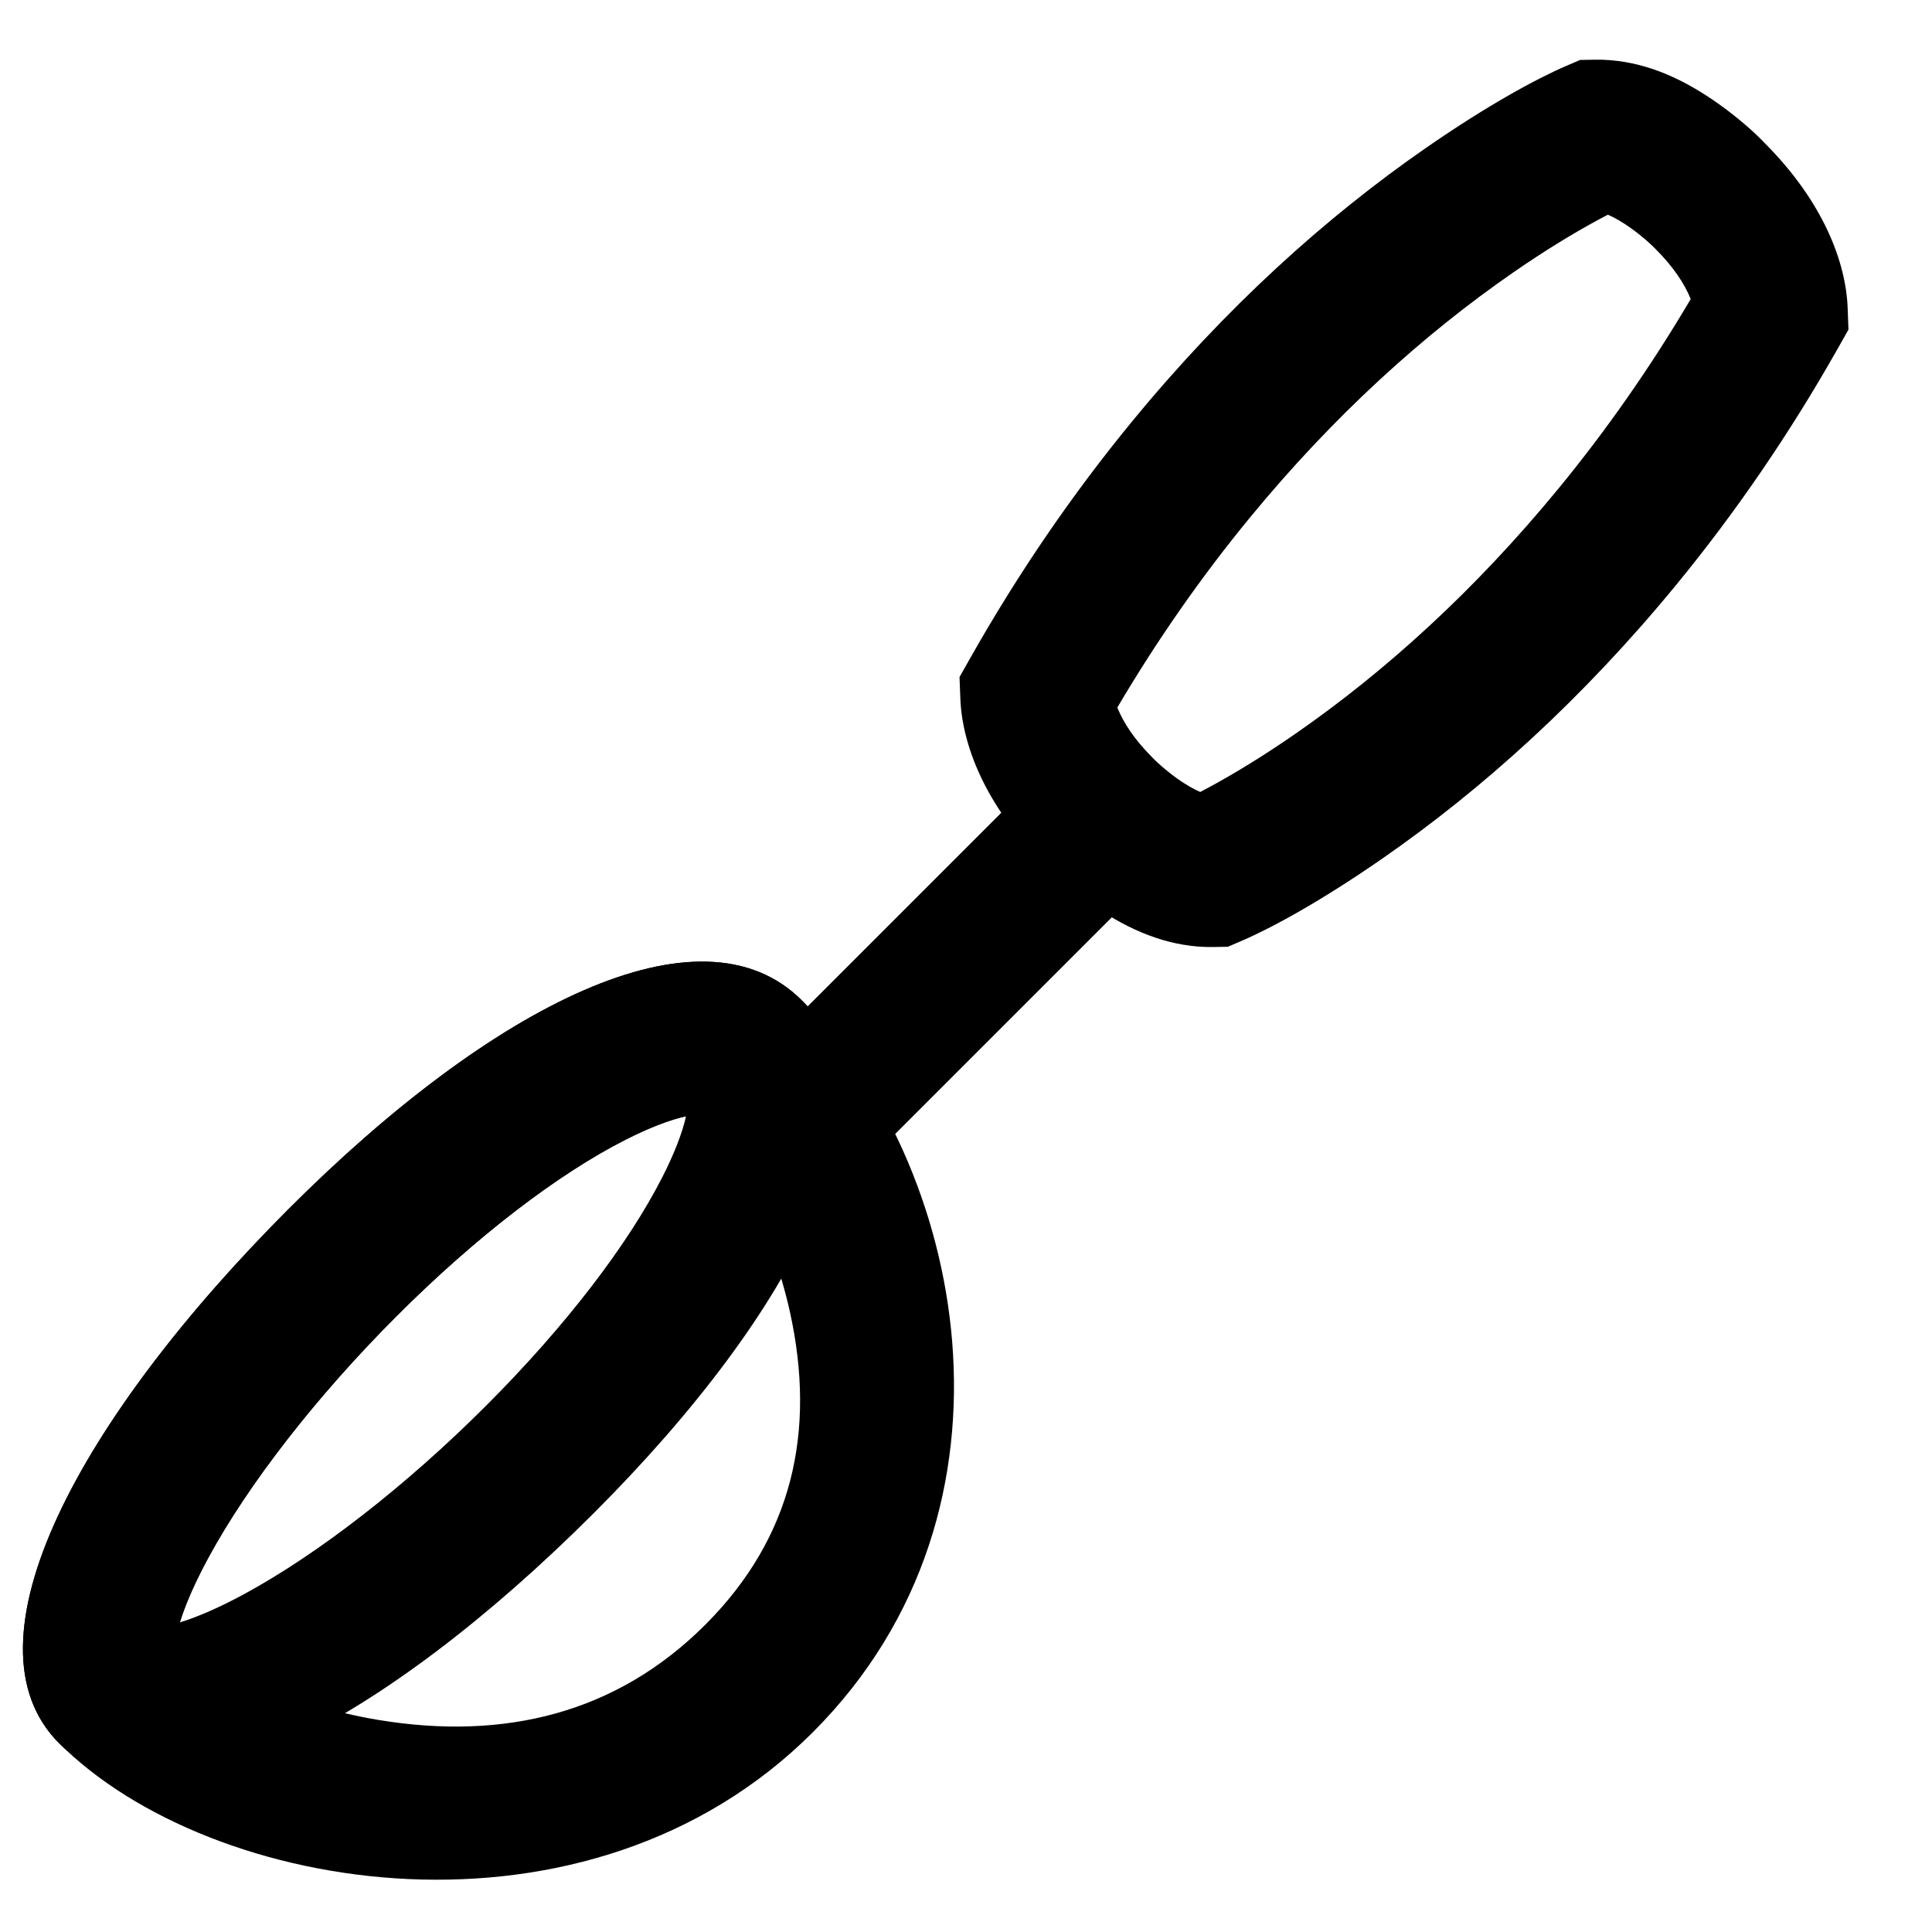 <?xml version="1.0" encoding="UTF-8"?>
<!-- Uploaded to: ICON Repo, www.iconrepo.com, Generator: ICON Repo Mixer Tools -->
<svg fill="#000000" width="800px" height="800px" version="1.1" viewBox="144 144 512 512" xmlns="http://www.w3.org/2000/svg">
 <g fill-rule="evenodd">
  <path d="m366.34 459.4 86.492-86.492-28.5-28.5-86.492 86.492z"/>
  <path d="m319.55 455.9c-9.059 17.816-25.547 39.441-46.711 60.605-21.395 21.395-44.574 39.324-63.988 49.867-6.617 3.594-12.48 6.141-17.195 7.582 1.441-4.715 3.988-10.578 7.582-17.195 10.543-19.414 28.473-42.594 49.867-63.988 21.152-21.16 42.777-37.648 60.598-46.711 6.359-3.234 11.867-5.316 16.102-6.254-0.934 4.231-3.019 9.738-6.254 16.094zm36.945-46.785c-26.801-26.801-82.051 1.293-135.89 55.16-55.445 55.445-87.738 114.91-60.957 141.69s86.246-5.512 141.7-60.961c53.875-53.875 81.957-109.09 55.156-135.89z"/>
  <path d="m353.38 491.86c6.894 31.523 0.684 59.555-22.473 82.707-23.473 23.477-53.199 30.77-86.664 25.227-24.164-4.004-49.383-15.617-56.09-22.324 2 2.004 2.109 2.625 2.473 0.656 0.953-5.203 3.879-12.625 8.621-21.363 10.543-19.414 28.473-42.594 49.867-63.988 21.152-21.16 42.777-37.648 60.598-46.711 7.719-3.926 14.184-6.156 18.637-6.695 1.621-0.199 1.082-0.328-0.34-1.75 7.852 7.856 20.402 31.523 25.371 54.242zm3.125-82.742c-26.801-26.801-82.051 1.293-135.89 55.16-55.445 55.445-87.738 114.91-60.957 141.69 40.211 40.215 140.09 56.762 199.75-2.902 59.746-59.742 39.719-151.33-2.902-193.95z"/>
  <path d="m633.65 225.65c-0.445-12.098-6.422-28.184-22.059-43.801-2.328-2.473-6.559-6.328-11.996-10.211-9.125-6.516-18.594-10.863-28.875-11.691-1.34-0.109-2.676-0.152-4.016-0.129l-3.961 0.07-3.637 1.562c-7.906 3.398-20.844 10.414-37.121 21.684-26.691 18.48-53.281 42.48-78.035 72.629-15.574 18.969-29.941 39.84-42.855 62.691l-2.812 4.977 0.219 5.711c0.465 12.082 6.441 28.156 22.051 43.766 2.34 2.484 6.57 6.34 12.016 10.23 9.113 6.512 18.57 10.855 28.84 11.699 1.336 0.109 2.676 0.152 4.012 0.133l3.977-0.066 3.652-1.57c7.906-3.398 20.844-10.418 37.121-21.691 26.688-18.484 53.277-42.488 78.031-72.637 15.574-18.969 29.941-39.84 42.855-62.695l2.805-4.961zm-76.598 47.777c-22.293 27.152-46.109 48.652-69.832 65.082-8.207 5.684-15.777 10.316-22.5 13.961-0.961 0.523-1.848 0.996-2.652 1.414-1.684-0.723-3.801-1.922-6.074-3.543-3.039-2.172-5.461-4.379-6.551-5.531-4.785-4.797-7.664-9.184-9.344-13.305 10.715-18.16 22.434-34.859 35-50.164 22.289-27.148 46.109-48.645 69.828-65.07 8.207-5.684 15.777-10.312 22.5-13.957 0.969-0.523 1.859-1 2.668-1.418 1.684 0.719 3.801 1.918 6.074 3.539 3.035 2.168 5.449 4.371 6.539 5.523 4.797 4.797 7.672 9.18 9.352 13.293-10.719 18.164-22.441 34.867-35.008 50.176z"/>
 </g>
</svg>